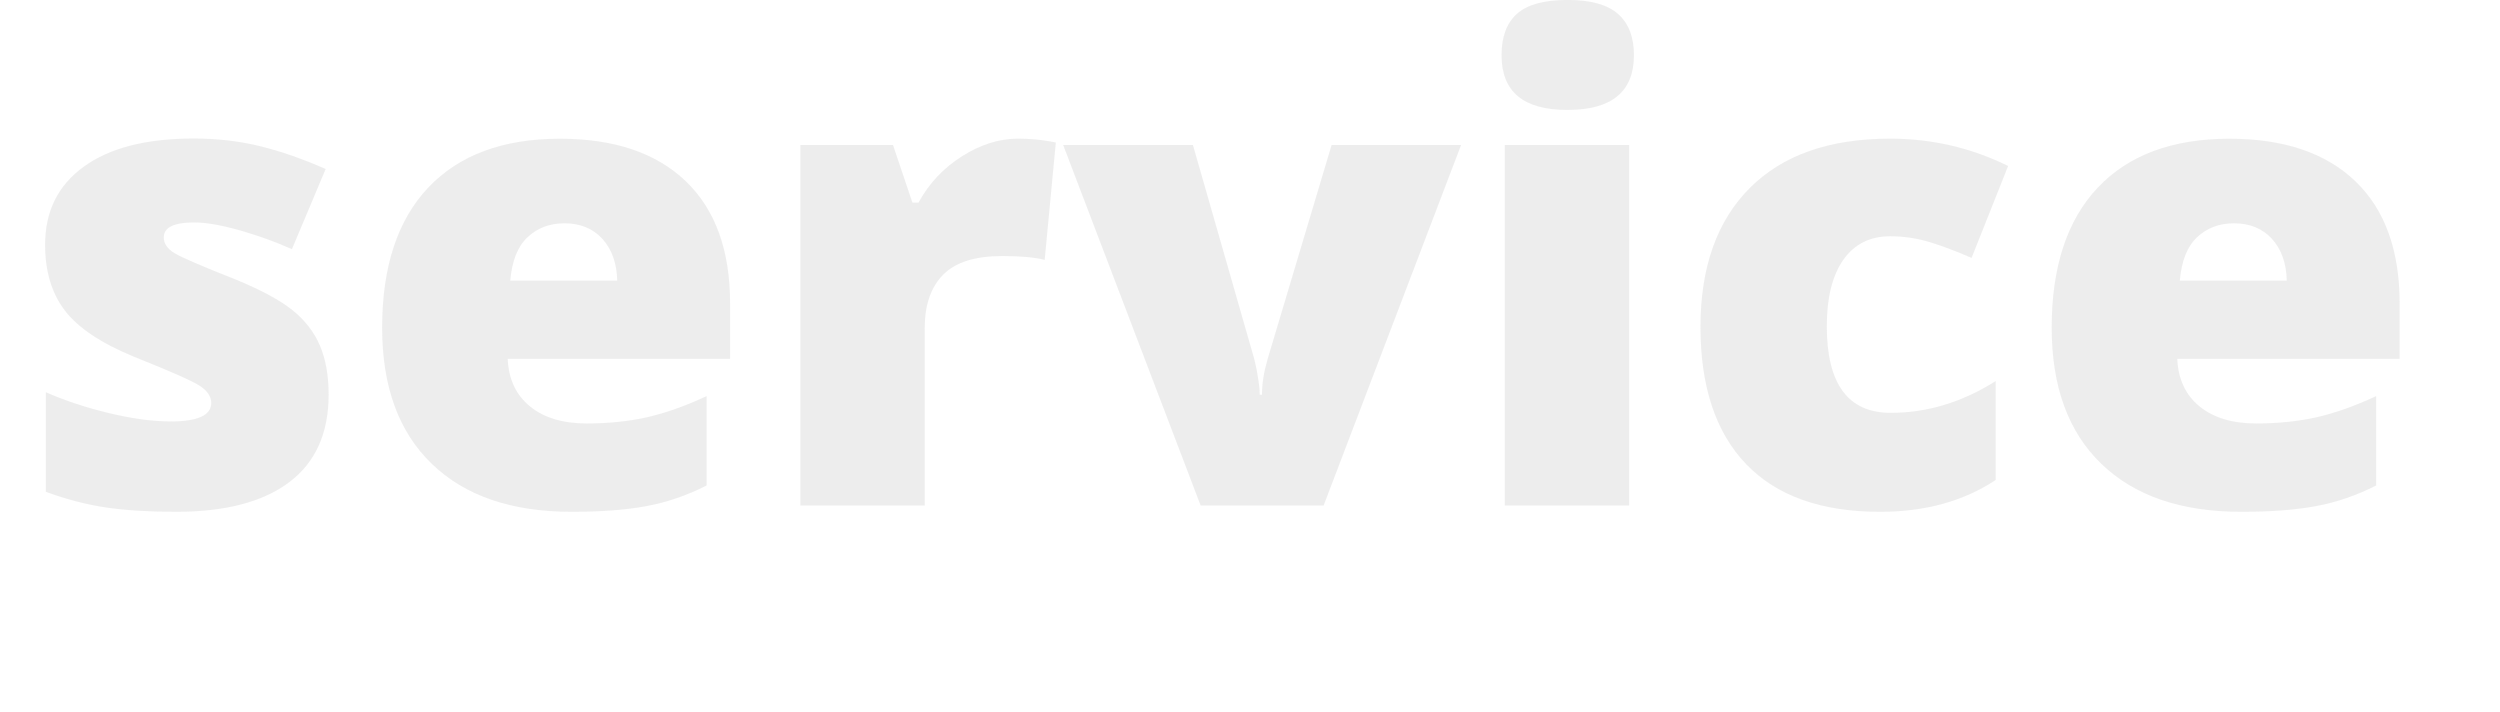 <?xml version="1.0" encoding="utf-8"?>
<!-- Generator: Adobe Illustrator 23.0.5, SVG Export Plug-In . SVG Version: 6.00 Build 0)  -->
<svg version="1.1" id="Ebene_1" xmlns="http://www.w3.org/2000/svg" xmlns:xlink="http://www.w3.org/1999/xlink" x="0px" y="0px"
	 viewBox="0 0 372 106" style="enable-background:new 0 0 372 106;" xml:space="preserve">
<style type="text/css">
	.st0{opacity:0.7;}
	.st1{fill:#E6E6E6;}
</style>
<g class="st0">
	<path class="st1" d="M48.9,58.74c0,5.74-1.96,10.08-5.87,13.02c-3.91,2.94-9.53,4.4-16.85,4.4c-3.98,0-7.43-0.21-10.37-0.64
		c-2.93-0.43-5.93-1.21-8.99-2.34V58.36c2.87,1.26,6.02,2.3,9.44,3.12c3.42,0.82,6.48,1.23,9.16,1.23c4.01,0,6.01-0.92,6.01-2.75
		c0-0.95-0.56-1.79-1.68-2.53c-1.12-0.74-4.38-2.18-9.78-4.33c-4.92-2.02-8.36-4.32-10.32-6.89c-1.96-2.57-2.94-5.83-2.94-9.78
		c0-4.99,1.92-8.87,5.78-11.65c3.85-2.78,9.29-4.17,16.33-4.17c3.53,0,6.86,0.39,9.96,1.16c3.11,0.77,6.33,1.9,9.68,3.38
		l-5.02,11.93c-2.46-1.1-5.06-2.04-7.81-2.82c-2.75-0.77-4.99-1.16-6.72-1.16c-3.03,0-4.54,0.74-4.54,2.22
		c0,0.92,0.53,1.7,1.59,2.34c1.06,0.65,4.11,1.96,9.16,3.95c3.75,1.55,6.56,3.06,8.4,4.54c1.85,1.48,3.2,3.23,4.07,5.23
		C48.47,53.43,48.9,55.87,48.9,58.74z"/>
	<path class="st1" d="M85.07,76.16c-8.93,0-15.87-2.37-20.8-7.12c-4.94-4.75-7.41-11.51-7.41-20.28c0-9.06,2.29-16.01,6.86-20.85
		c4.58-4.84,11.11-7.27,19.6-7.27c8.08,0,14.32,2.11,18.72,6.32s6.6,10.28,6.6,18.2v8.24H75.55c0.13,3,1.22,5.35,3.29,7.05
		c2.07,1.7,4.88,2.56,8.45,2.56c3.25,0,6.24-0.31,8.97-0.92c2.73-0.62,5.69-1.66,8.88-3.15v13.3c-2.9,1.48-5.9,2.51-8.99,3.08
		S89.36,76.16,85.07,76.16z M83.98,33.23c-2.18,0-4,0.69-5.47,2.06c-1.47,1.37-2.33,3.53-2.58,6.46h15.91
		c-0.06-2.59-0.8-4.65-2.2-6.2C88.23,34,86.34,33.23,83.98,33.23z"/>
	<path class="st1" d="M151.48,20.63c1.61,0,3.14,0.13,4.59,0.38l1.04,0.19l-1.66,17.47c-1.51-0.38-3.61-0.57-6.3-0.57
		c-4.04,0-6.97,0.92-8.8,2.77c-1.83,1.85-2.75,4.5-2.75,7.98v26.37H119.1V21.58h13.78l2.89,8.57h0.9c1.55-2.84,3.7-5.14,6.46-6.89
		C145.89,21.51,148.67,20.63,151.48,20.63z"/>
	<path class="st1" d="M178.65,75.21L158.2,21.58h19.31l9.09,31.72c0.03,0.16,0.09,0.43,0.19,0.8c0.09,0.38,0.19,0.83,0.28,1.35
		s0.18,1.07,0.26,1.66c0.08,0.58,0.12,1.13,0.12,1.63h0.33c0-1.64,0.28-3.42,0.85-5.35l9.51-31.81h19.27l-20.45,53.63H178.65z"/>
	<path class="st1" d="M223.43,8.23c0-2.78,0.77-4.84,2.32-6.2c1.55-1.36,4.04-2.04,7.48-2.04s5.95,0.69,7.53,2.08
		c1.58,1.39,2.37,3.44,2.37,6.15c0,5.43-3.3,8.14-9.89,8.14C226.7,16.37,223.43,13.66,223.43,8.23z M242.42,75.21h-18.51V21.58
		h18.51V75.21z"/>
	<path class="st1" d="M279.77,76.16c-8.77,0-15.42-2.37-19.95-7.1c-4.53-4.73-6.79-11.53-6.79-20.4c0-8.9,2.45-15.79,7.34-20.69
		s11.85-7.34,20.88-7.34c6.22,0,12.07,1.36,17.56,4.07l-5.44,13.68c-2.24-0.98-4.31-1.76-6.2-2.34c-1.89-0.58-3.87-0.88-5.92-0.88
		c-3,0-5.32,1.17-6.96,3.5c-1.64,2.34-2.46,5.63-2.46,9.89c0,8.58,3.17,12.88,9.51,12.88c5.43,0,10.63-1.58,15.62-4.73v14.72
		C292.19,74.58,286.46,76.16,279.77,76.16z"/>
	<path class="st1" d="M333.5,76.16c-8.93,0-15.87-2.37-20.8-7.12c-4.94-4.75-7.41-11.51-7.41-20.28c0-9.06,2.29-16.01,6.86-20.85
		c4.58-4.84,11.11-7.27,19.6-7.27c8.08,0,14.32,2.11,18.72,6.32s6.6,10.28,6.6,18.2v8.24h-33.09c0.13,3,1.22,5.35,3.29,7.05
		c2.07,1.7,4.88,2.56,8.45,2.56c3.25,0,6.24-0.31,8.97-0.92c2.73-0.62,5.69-1.66,8.88-3.15v13.3c-2.9,1.48-5.9,2.51-8.99,3.08
		S337.79,76.16,333.5,76.16z M332.41,33.23c-2.18,0-4,0.69-5.47,2.06c-1.47,1.37-2.33,3.53-2.58,6.46h15.91
		c-0.06-2.59-0.8-4.65-2.2-6.2C336.66,34,334.77,33.23,332.41,33.23z"/>
</g>
<g>
</g>
<g>
</g>
<g>
</g>
<g>
</g>
<g>
</g>
<g>
</g>
<g>
</g>
<g>
</g>
<g>
</g>
<g>
</g>
<g>
</g>
<g>
</g>
<g>
</g>
<g>
</g>
<g>
</g>
</svg>
